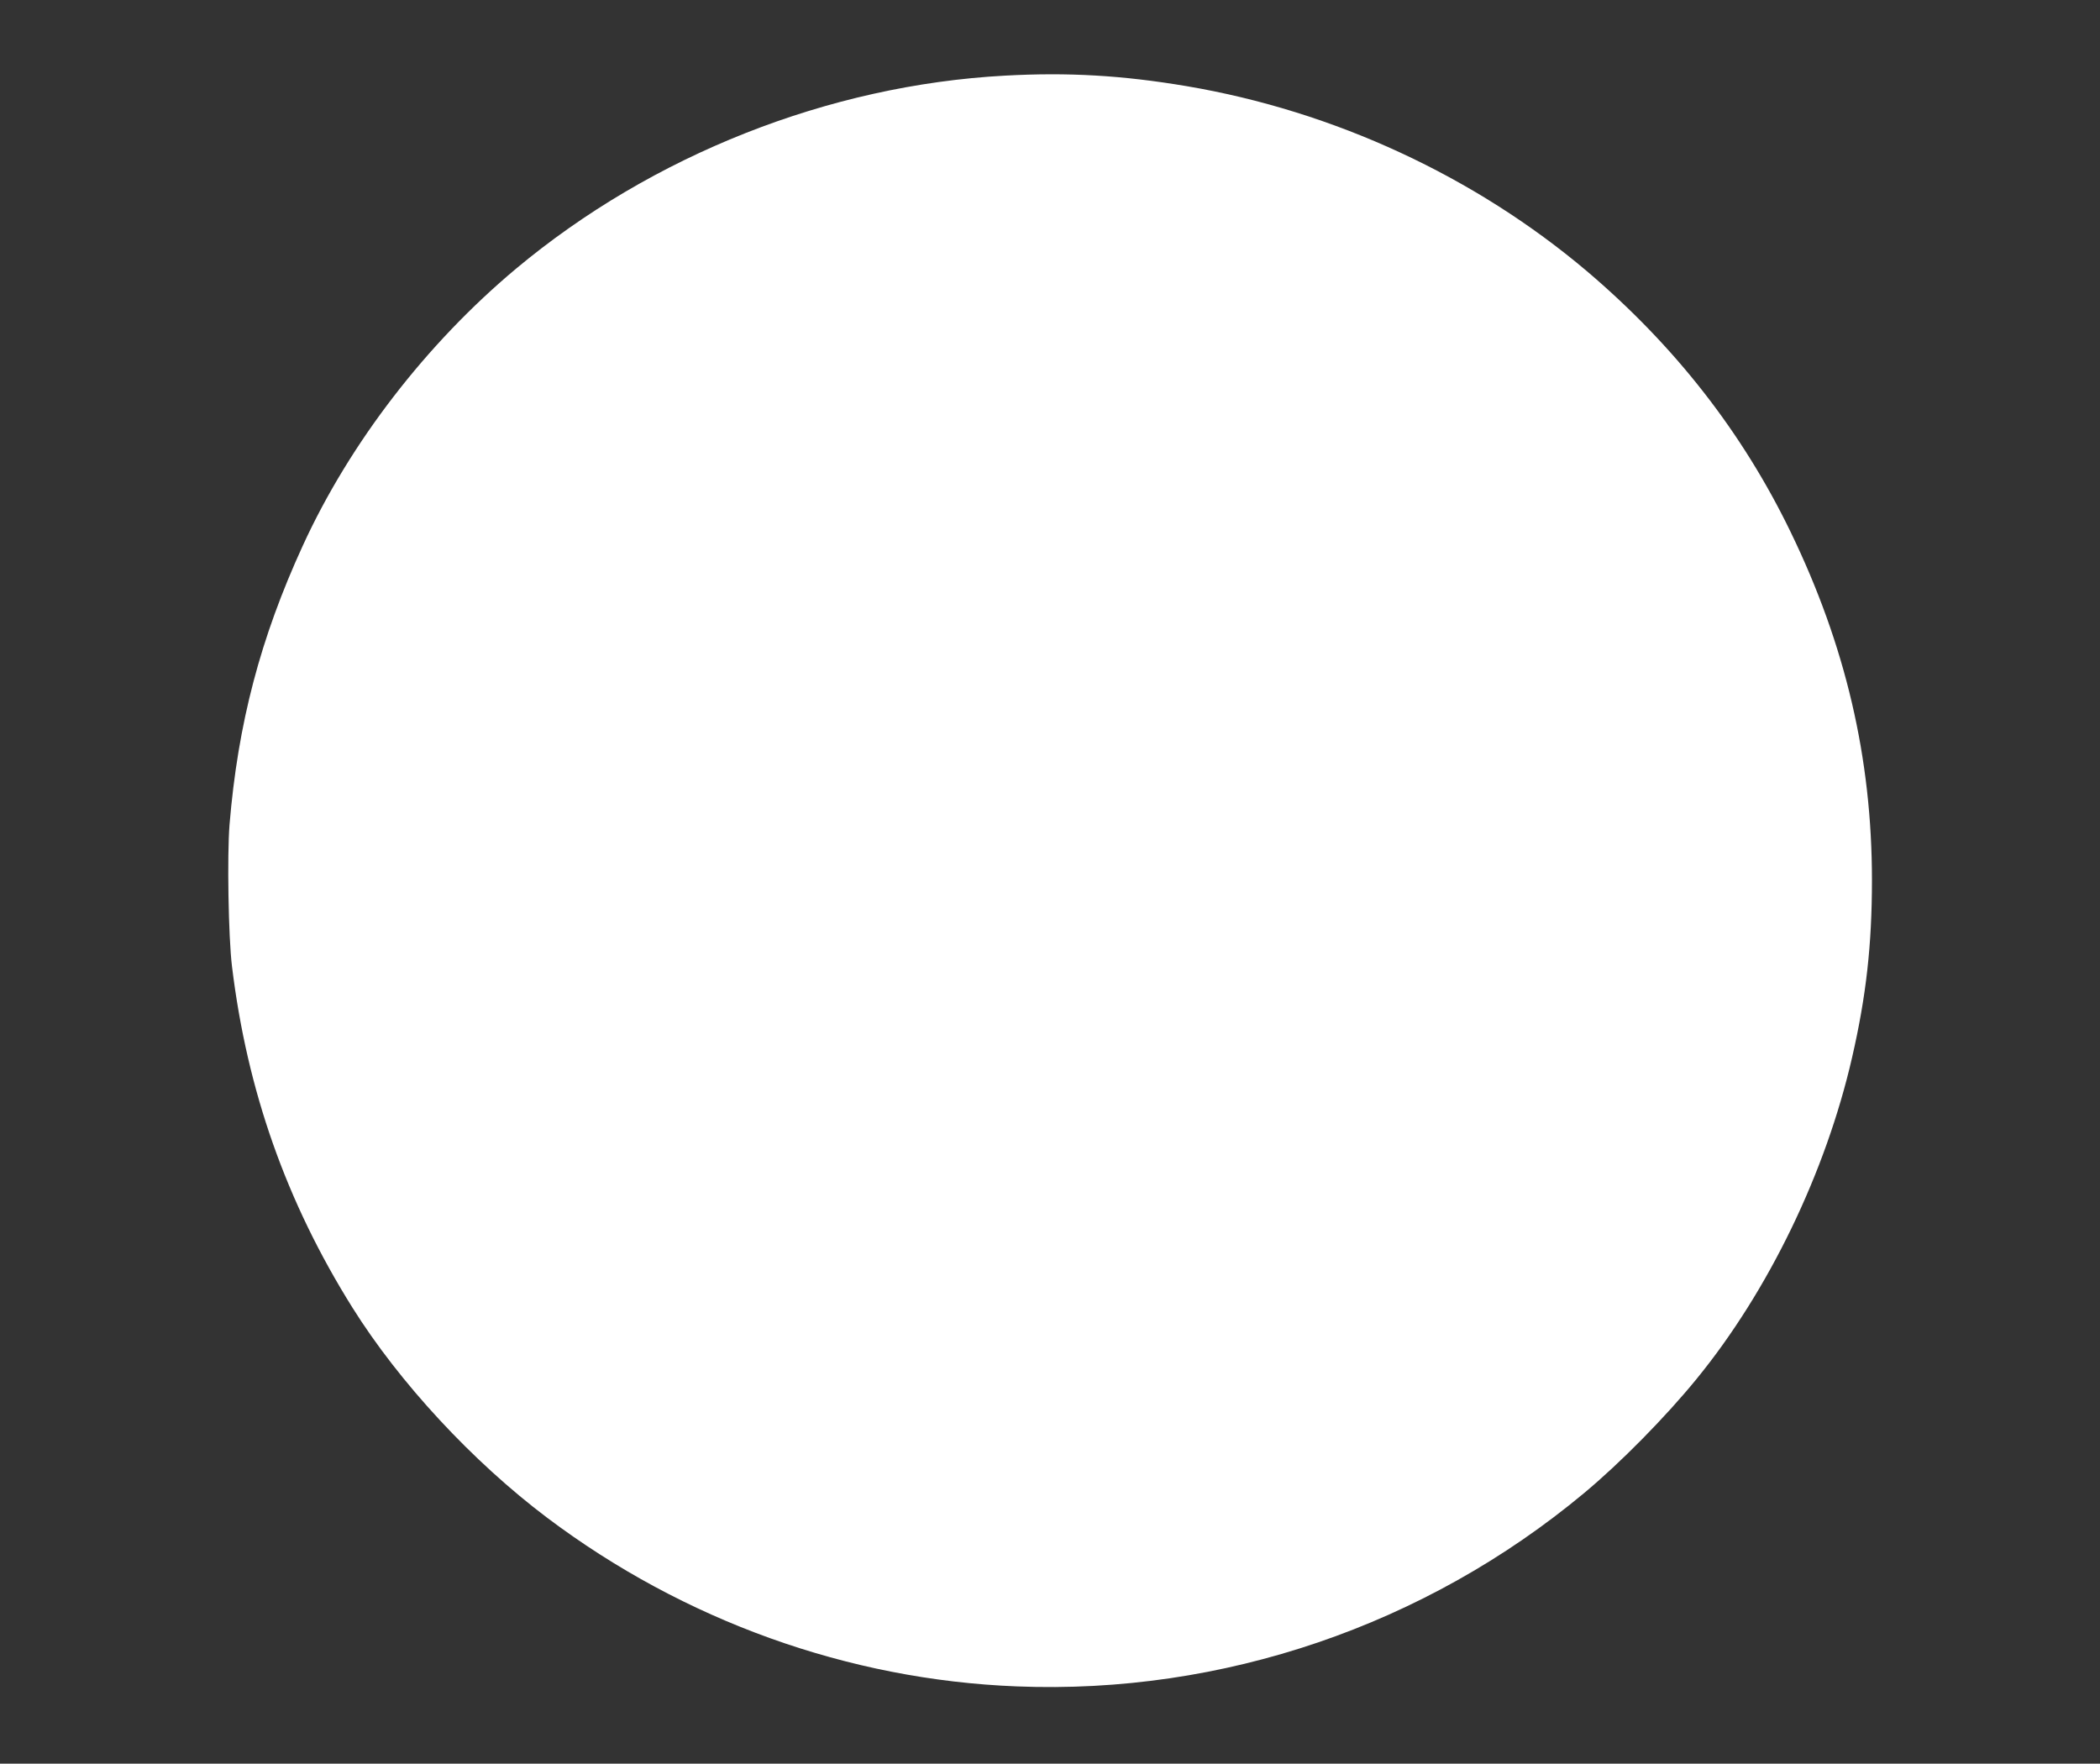 <?xml version="1.0" standalone="no"?>
<!DOCTYPE svg PUBLIC "-//W3C//DTD SVG 20010904//EN"
 "http://www.w3.org/TR/2001/REC-SVG-20010904/DTD/svg10.dtd">
<svg version="1.0" xmlns="http://www.w3.org/2000/svg"
 width="1280pt" height="1075pt" viewBox="0 0 1280 1075"
 preserveAspectRatio="xMidYMid meet">
<rect x="0" y="0" width="1280" height="1075" fill="#333333" stroke="none"/>
<g transform="translate(0,1075) scale(0.1,-0.1)"
fill="#ffffff" stroke="none">
<path d="M6125 10289 c-1073 -58 -2150 -484 -2980 -1177 -546 -457 -1012
-1061 -1299 -1687 -259 -564 -396 -1086 -447 -1702 -15 -187 -7 -683 15 -863
92 -758 331 -1436 734 -2080 287 -458 732 -938 1187 -1281 833 -627 1836 -988
2863 -1028 1252 -50 2488 371 3457 1178 220 183 496 463 686 696 438 536 787
1257 948 1960 86 374 121 688 121 1080 0 744 -161 1432 -496 2123 -294 607
-705 1133 -1239 1587 -685 580 -1544 978 -2443 1130 -392 66 -722 85 -1107 64z"/>
</g>
</svg>
